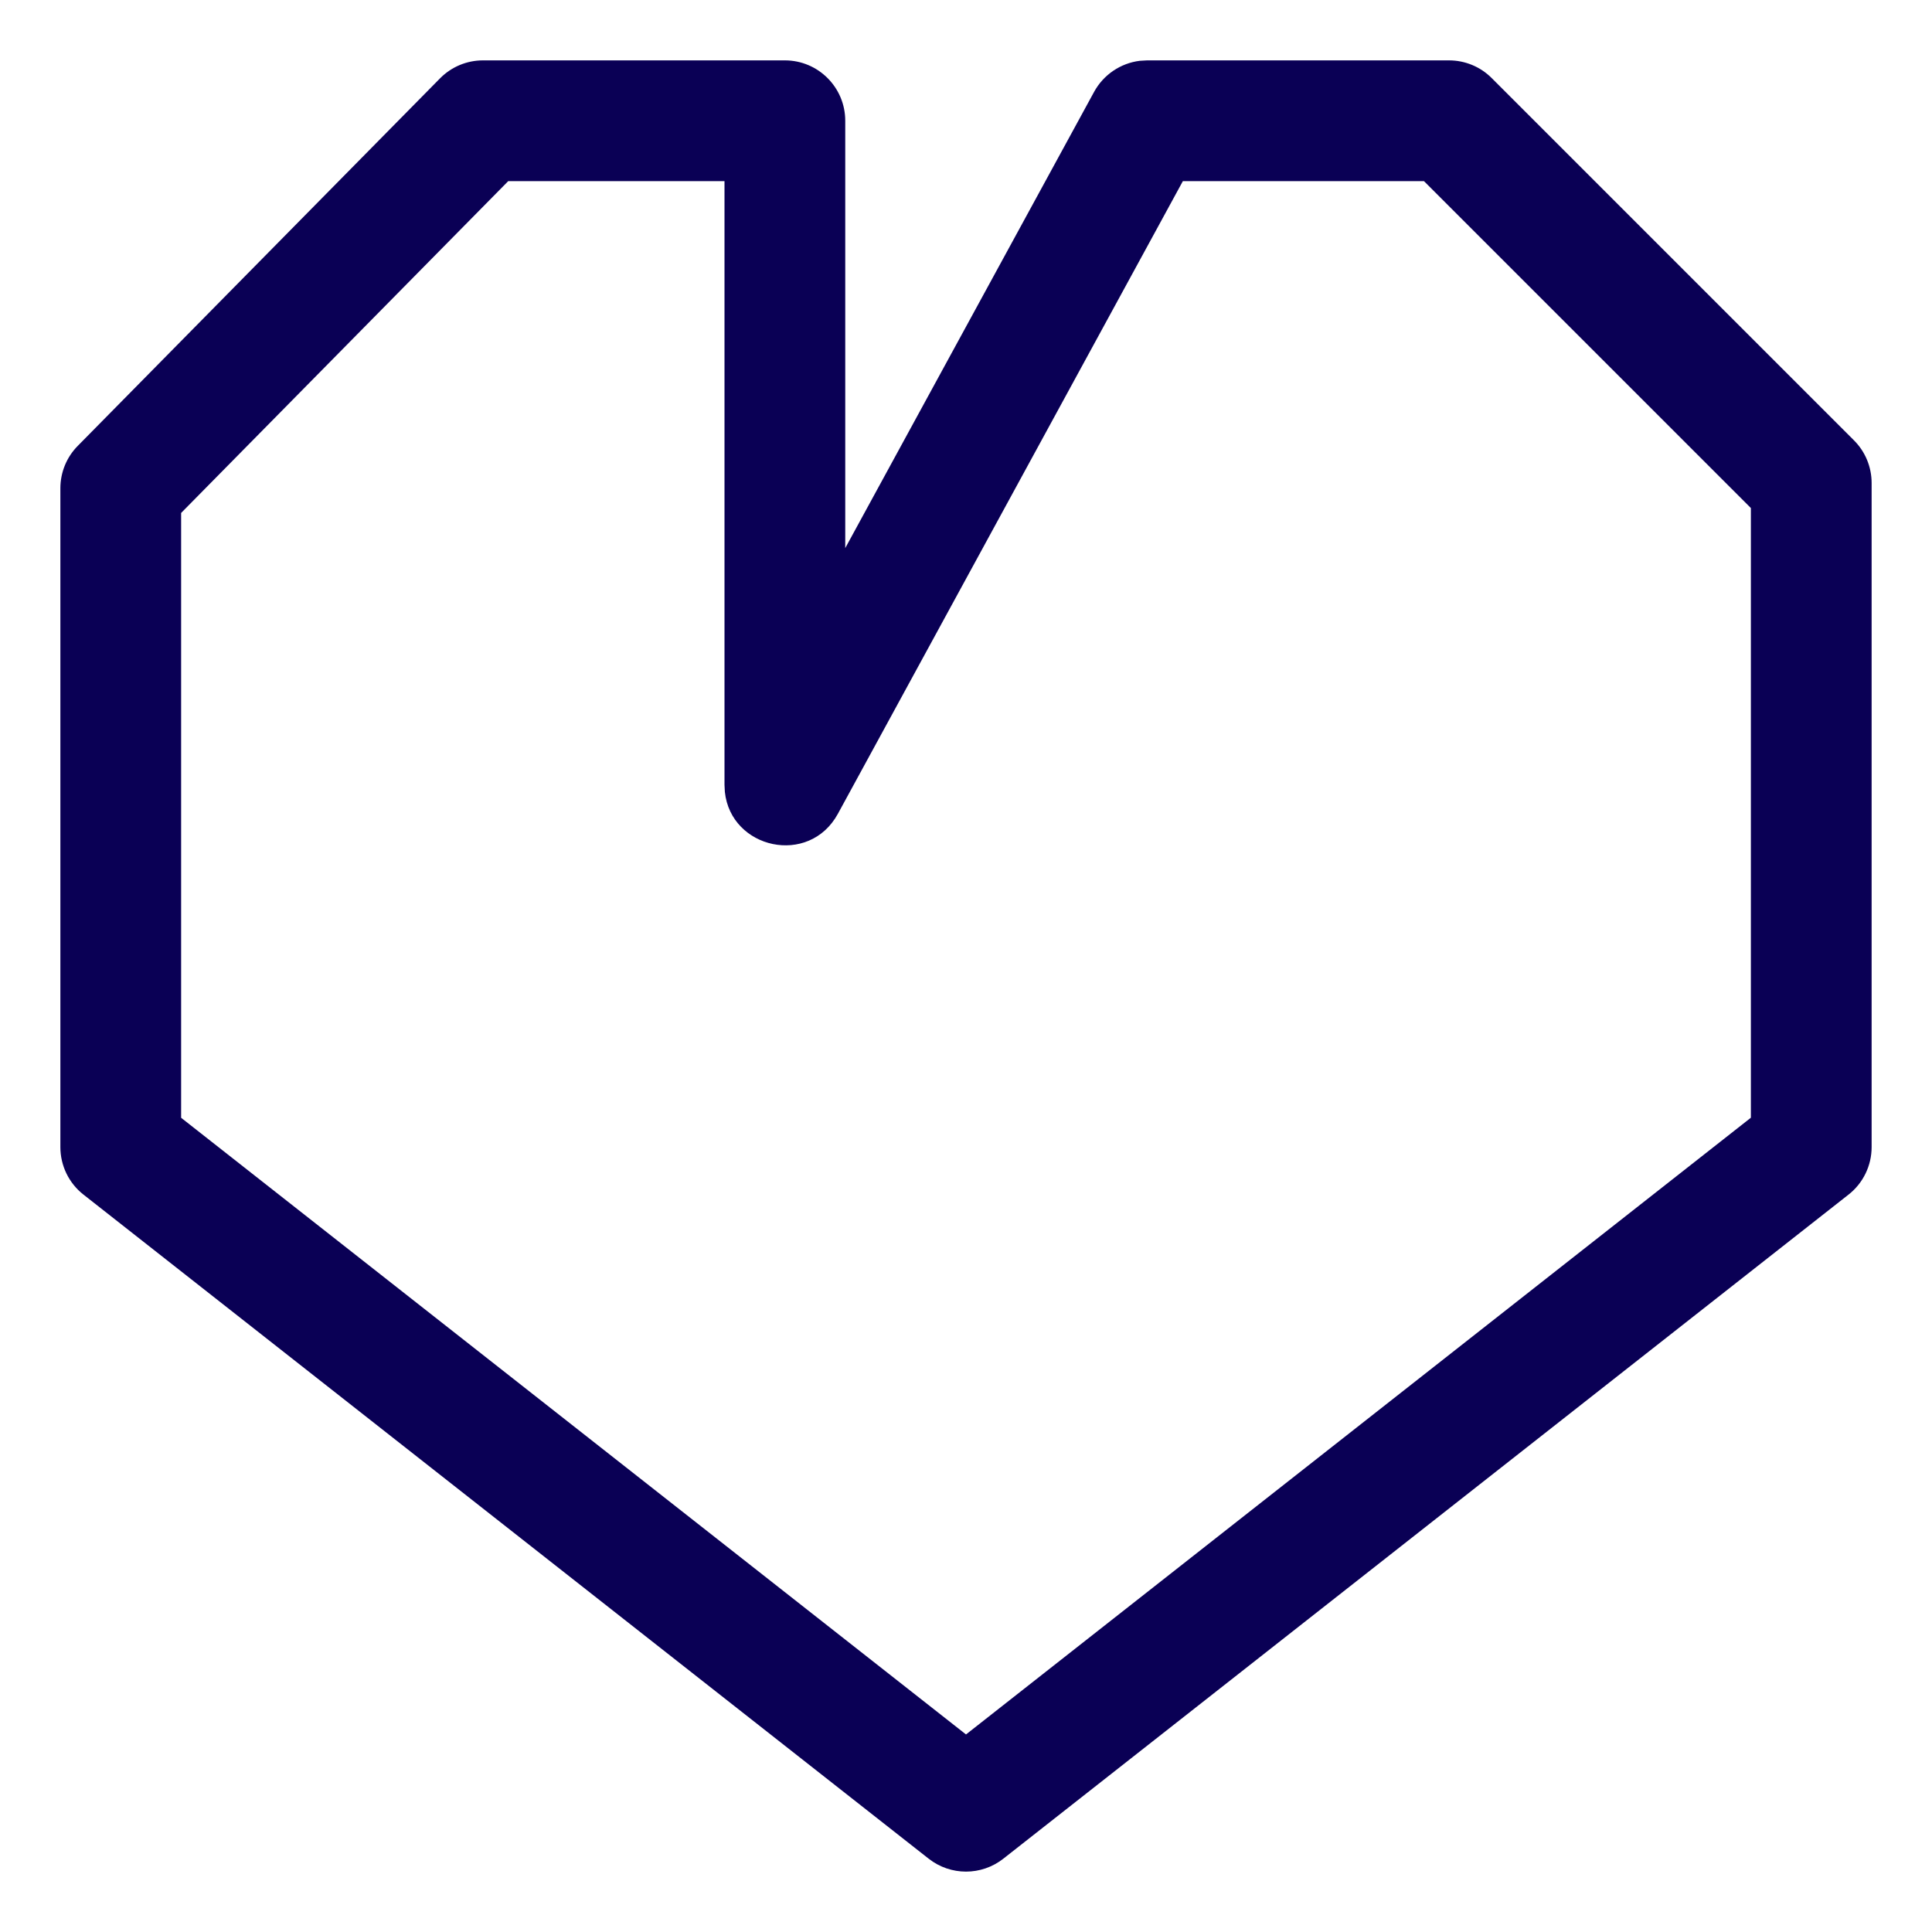 <?xml version="1.0" encoding="UTF-8"?>
<svg width="32px" height="32px" viewBox="0 0 32 32" version="1.1" xmlns="http://www.w3.org/2000/svg" xmlns:xlink="http://www.w3.org/1999/xlink">
    <title>Icon/andet</title>
    <g id="Page-1" stroke="none" stroke-width="1" fill="none" fill-rule="evenodd">
        <g id="Artboard" transform="translate(-256, 0)" fill="#0A0055">
            <g id="Icon/Heart" transform="translate(256, 0)">
                <path d="M13,1 L8,1 C7.732,1 7.476,1.107 7.288,1.298 L1.288,7.385 C1.103,7.572 1,7.824 1,8.087 L1,19 C1,19.307 1.141,19.597 1.382,19.786 L15.382,30.786 C15.745,31.071 16.255,31.071 16.618,30.786 L30.618,19.786 C30.859,19.597 31,19.307 31,19 L31,8 C31,7.735 30.895,7.48 30.707,7.293 L24.707,1.293 C24.52,1.105 24.265,1 24,1 L19,1 L18.879,1.007 C18.561,1.046 18.278,1.236 18.122,1.521 L14,9.078 L14,2 C14,1.448 13.552,1 13,1 Z M23.585,3 L29,8.415 L29,18.513 L16,28.728 L3,18.514 L3,8.496 L8.418,3 L12,3 L12,13 L12.006,13.116 C12.105,14.061 13.401,14.353 13.878,13.479 L19.592,3 L23.585,3 Z" id="Stroke-1"></path>
            </g>
        </g>
    </g>
</svg>